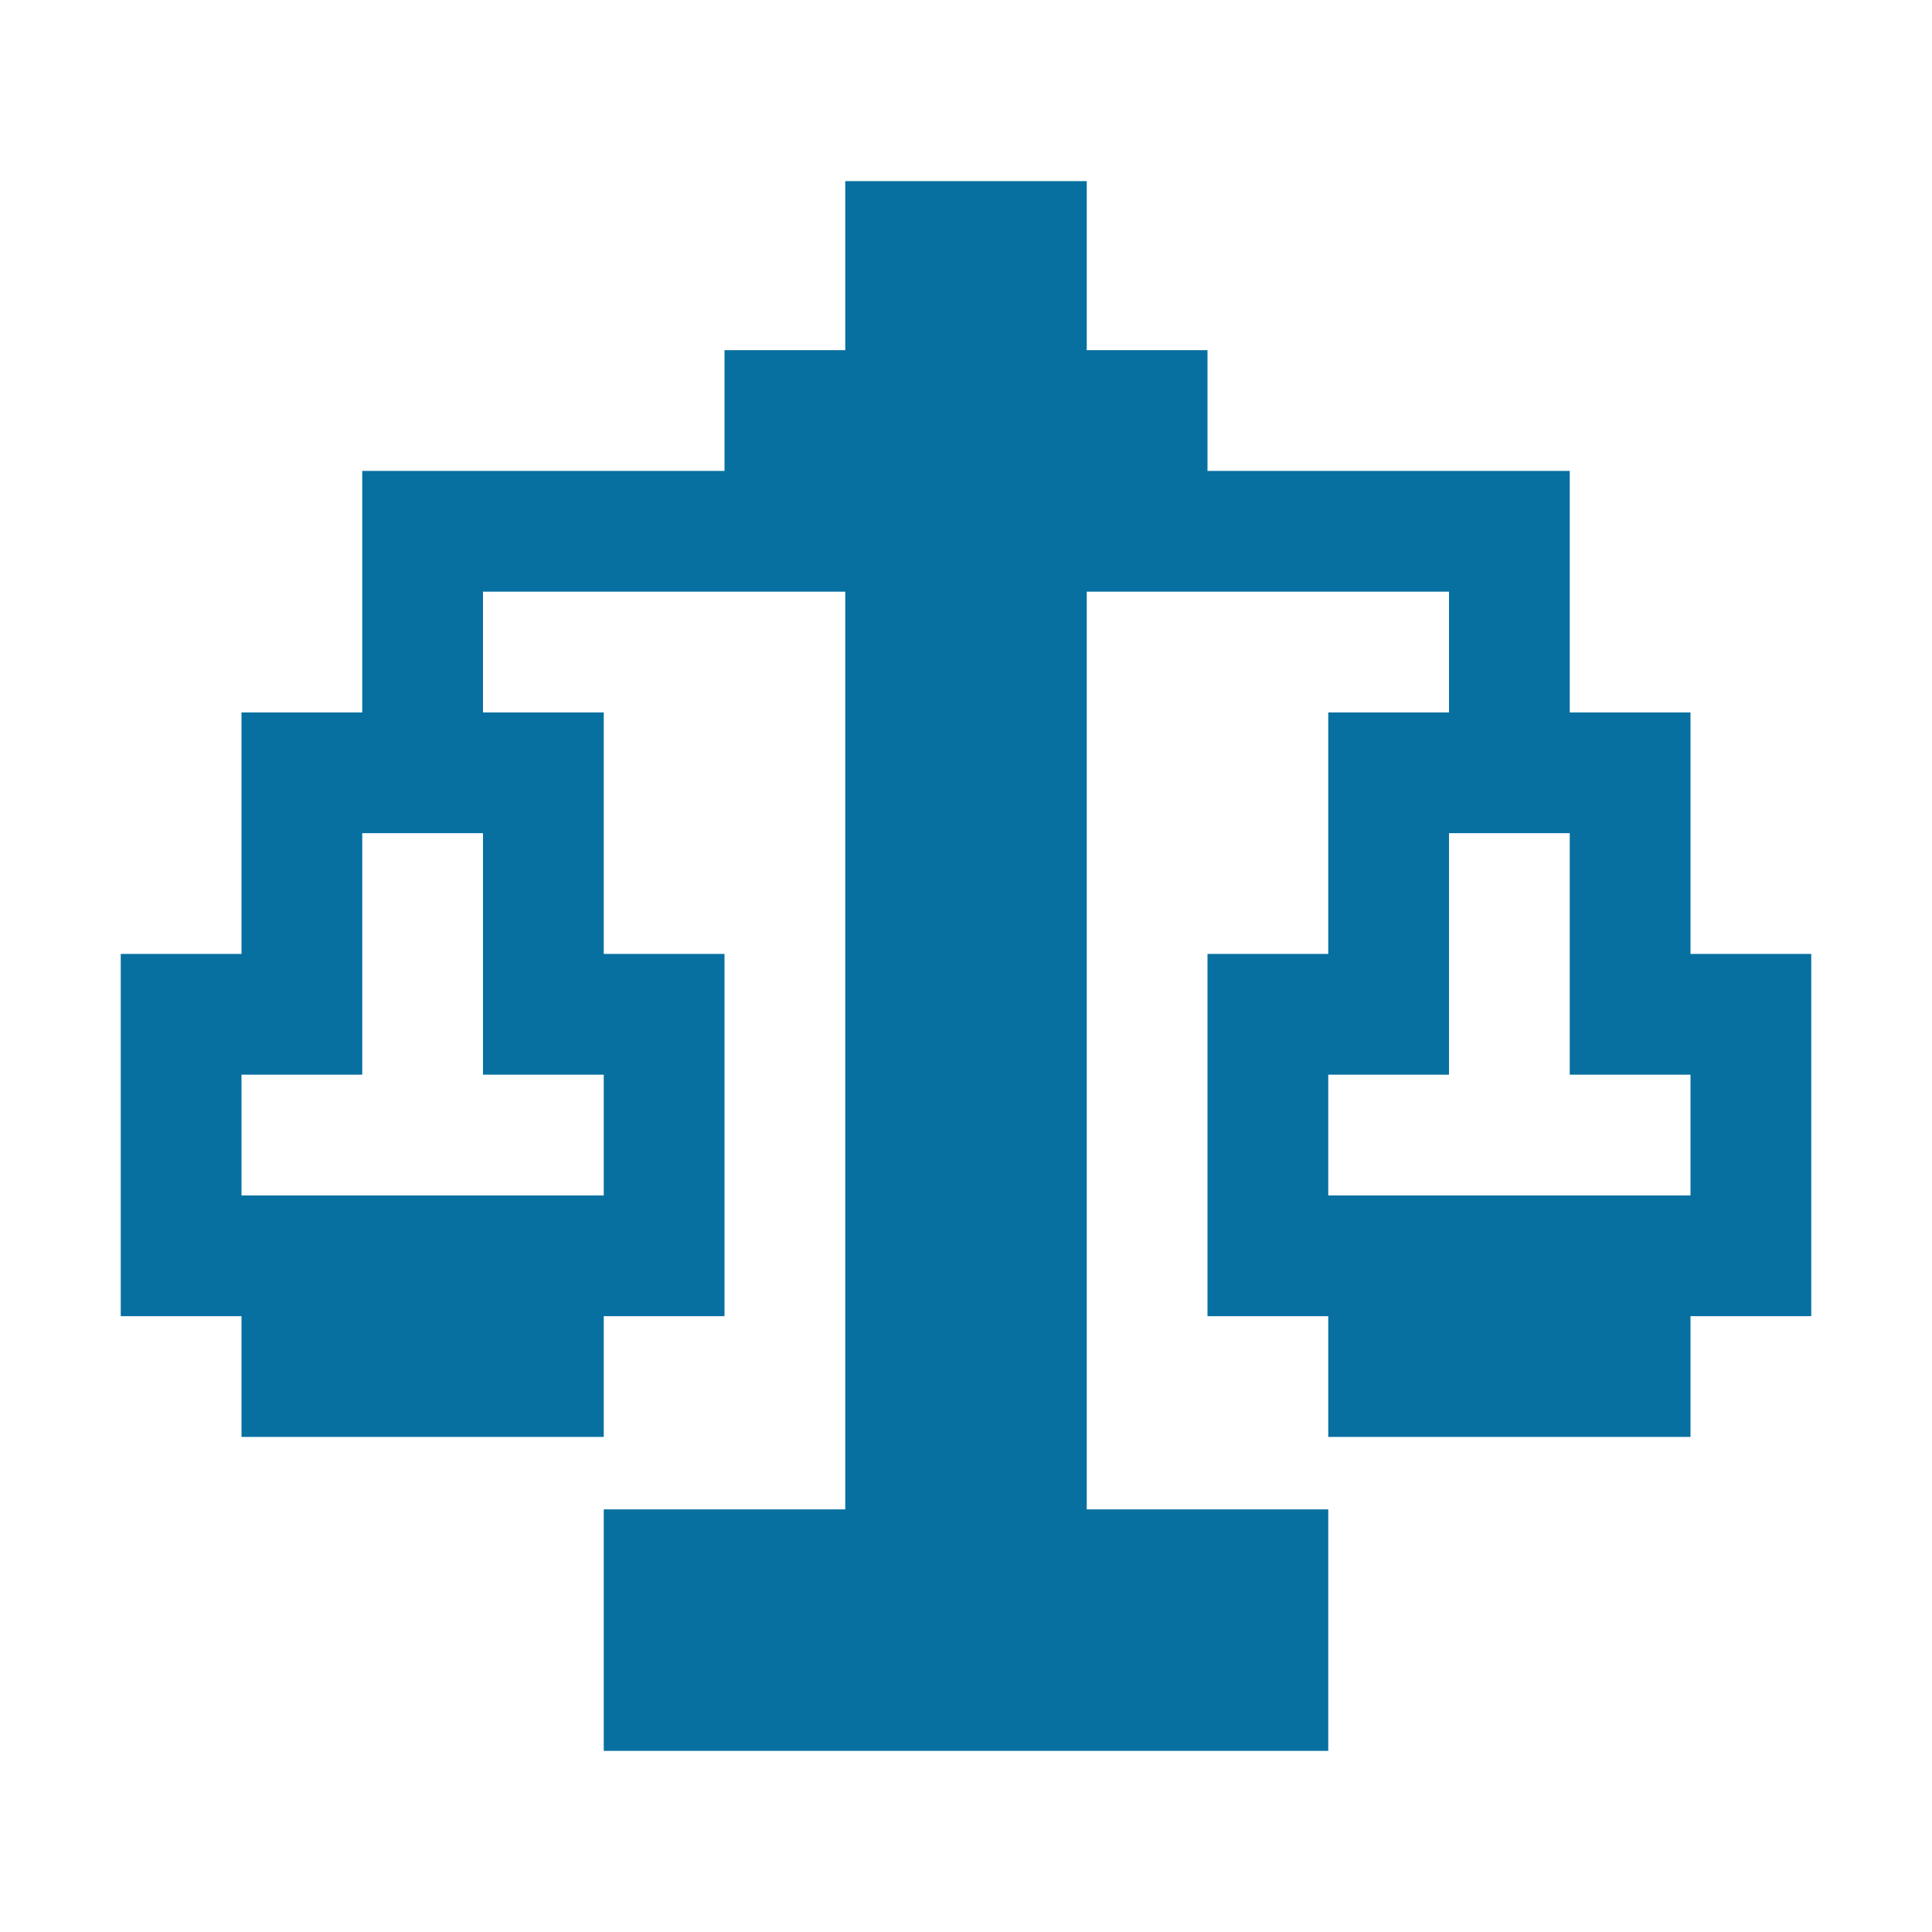 <?xml version="1.0" encoding="utf-8"?>
<!-- Generator: Adobe Illustrator 21.0.0, SVG Export Plug-In . SVG Version: 6.00 Build 0)  -->
<svg version="1.1" id="Layer_1" xmlns="http://www.w3.org/2000/svg" xmlns:xlink="http://www.w3.org/1999/xlink" x="0px" y="0px"
	 viewBox="0 0 16 16" style="enable-background:new 0 0 16 16;" xml:space="preserve">
<style type="text/css">
	.st0{fill:#0770A0;}
</style>
<path class="st0" d="M14,7.9v-1v-1h-1v-1v-1h-1h0h-1h-1v-1H9V2.5V2.3V1.5H8H7v0.9v0.1v0.4H6v1H5H4h0H3v1v1H2v1v1H1v1v1v1h1h0v1h1h0
	h1h0h1v-1h0h1v-1v-1v-1H5v-1v-1H4v-1h1h1h1v7.6H6H5.9H5v1v1h3h0.1H9h1h1v-1v-1H9V4.9h1h1h1v1h-1v1v1h-1v1v1v1h1h0v1h1h0h1h0h1v-1h0
	h1v-1v-1v-1H14z M5,8.9v1H4H3H2v-1h1v-1v-1h1v1v1H5z M14,9.9h-1h-1h-1v-1h1v-1v-1h1v1v1h1V9.9z"/>
</svg>
